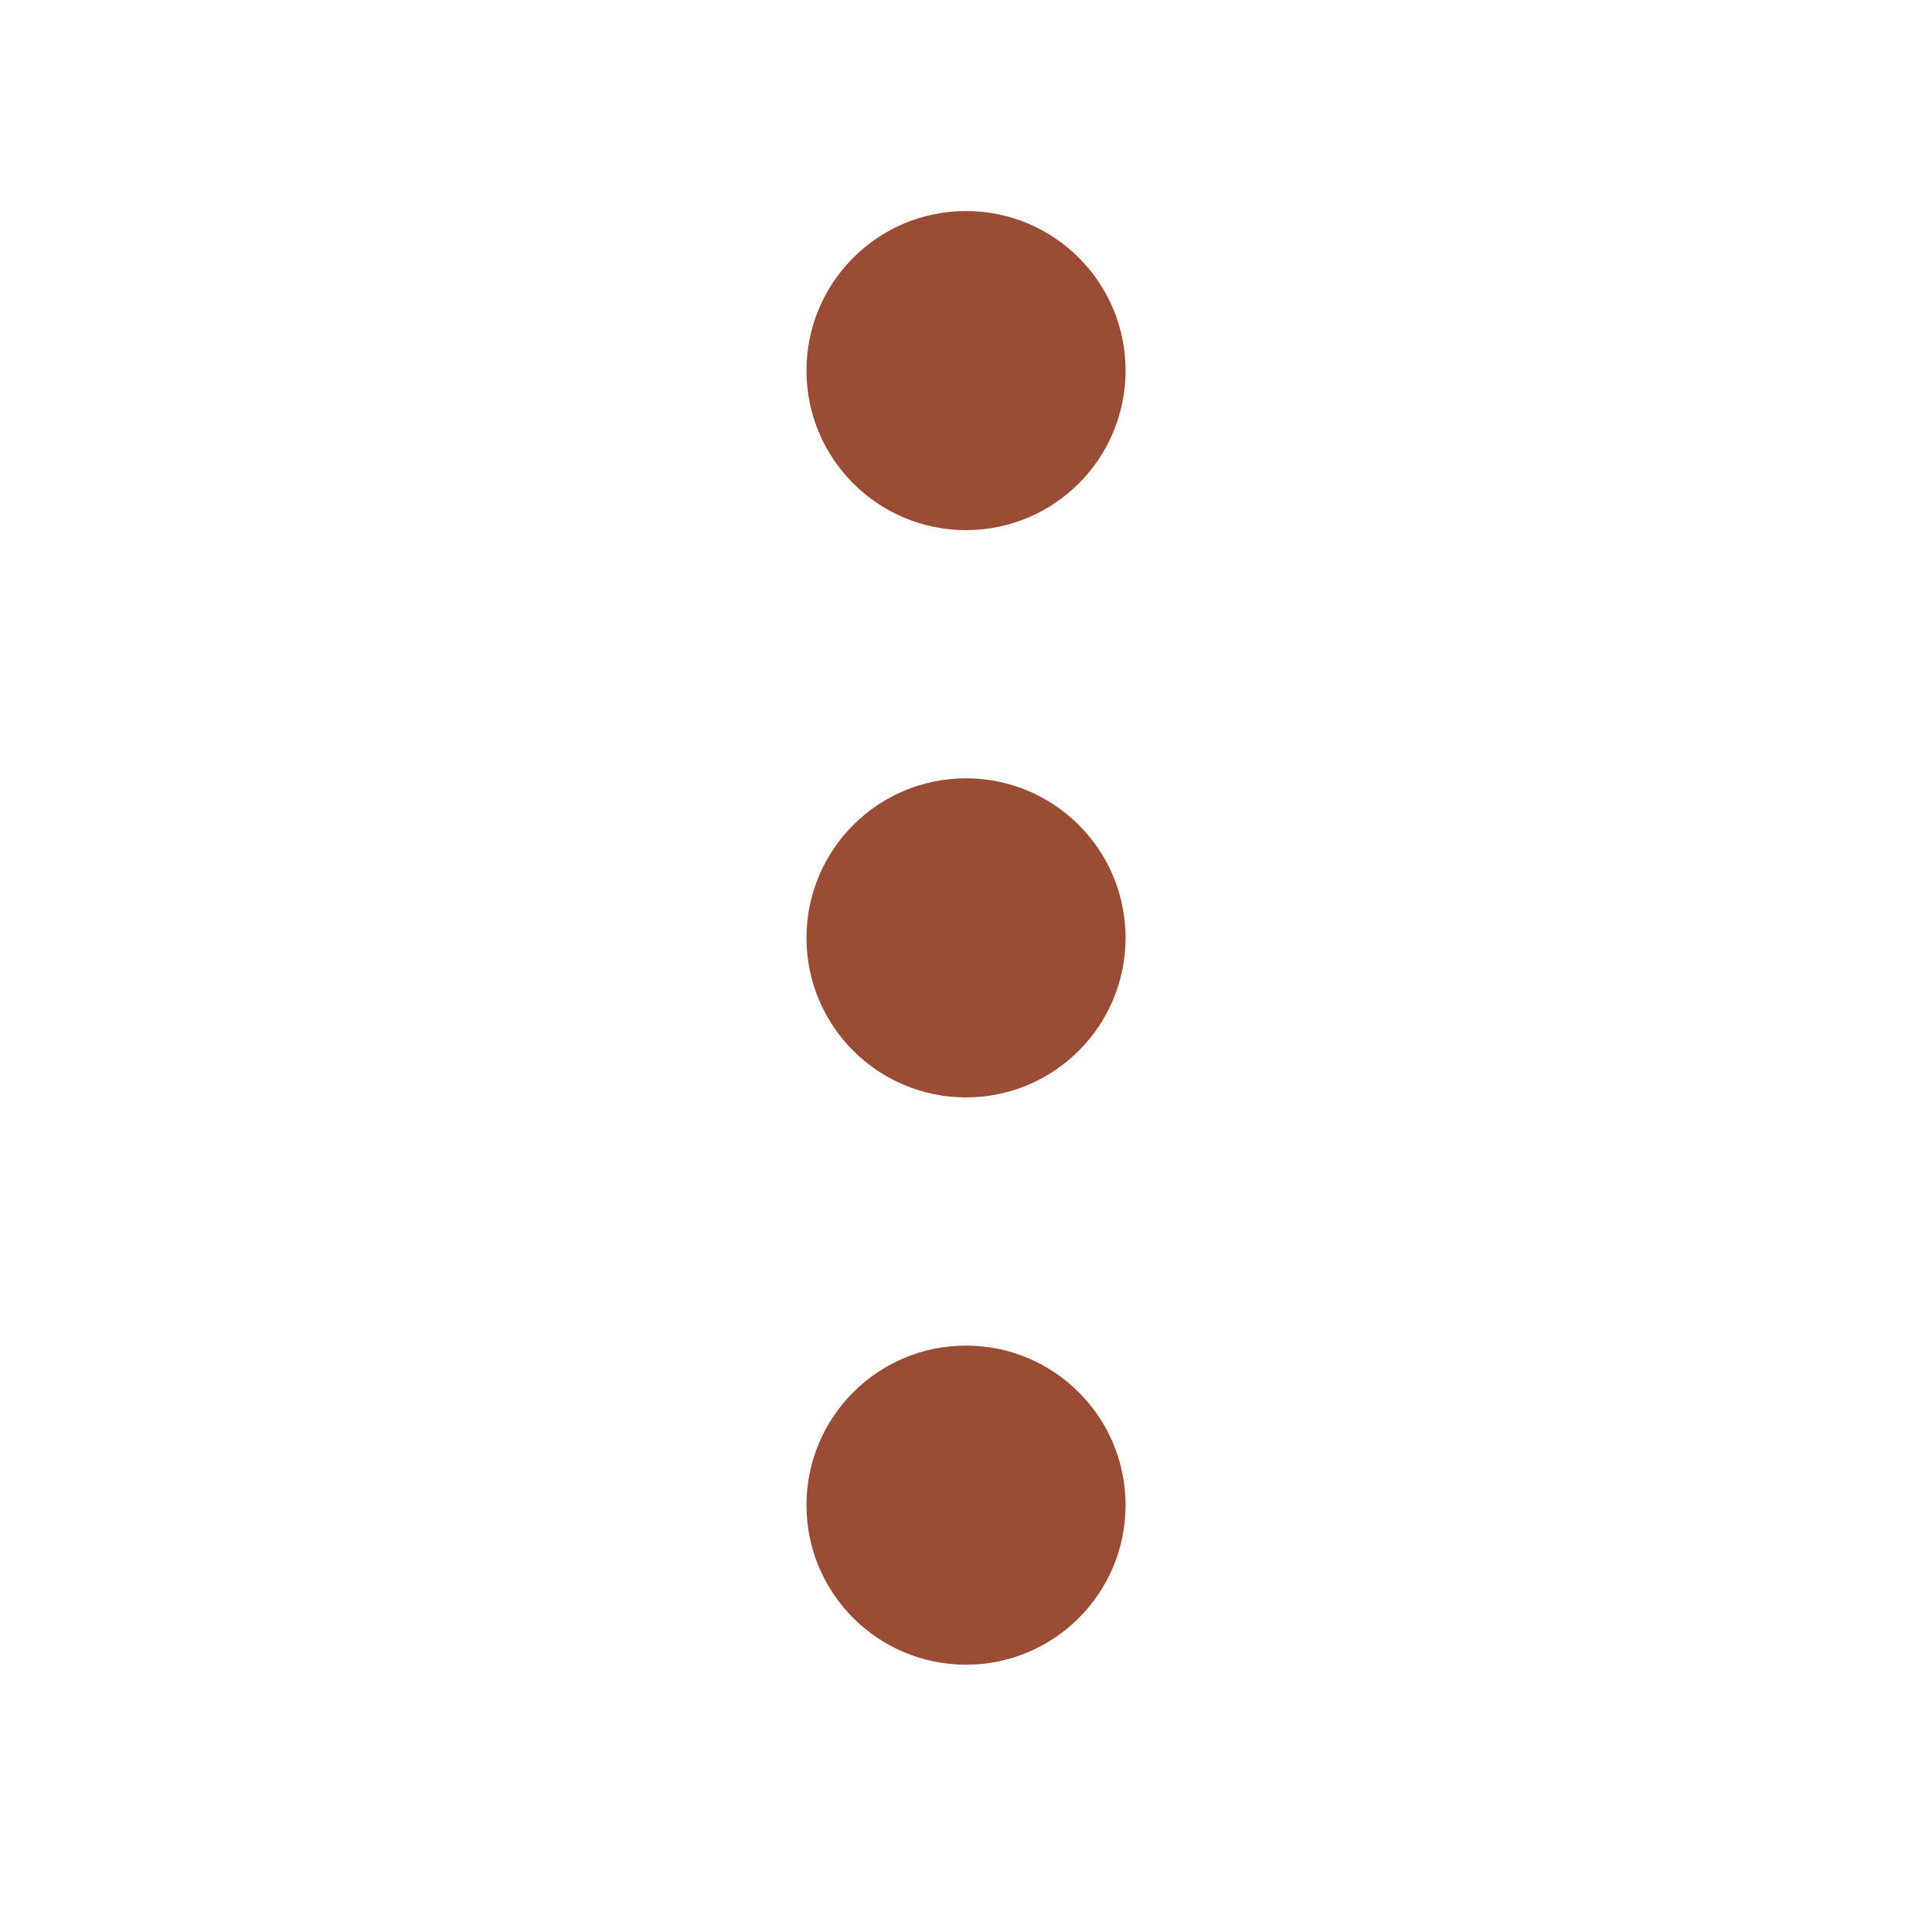 <?xml version="1.0" encoding="UTF-8"?>
<!-- Created with Inkscape (http://www.inkscape.org/) -->
<svg width="160" height="160" version="1.1" viewBox="0 0 42.333 42.333" xmlns="http://www.w3.org/2000/svg" xmlns:cc="http://creativecommons.org/ns#" xmlns:dc="http://purl.org/dc/elements/1.1/" xmlns:rdf="http://www.w3.org/1999/02/22-rdf-syntax-ns#">
 <g transform="translate(0 -254.67)">
  <g fill="#9a4d34" fill-rule="evenodd">
   <circle cx="21.167" cy="262.79" r="3.496"/>
   <circle cx="21.167" cy="275.22" r="3.496"/>
   <circle cx="21.167" cy="287.65" r="3.496"/>
  </g>
 </g>
</svg>

